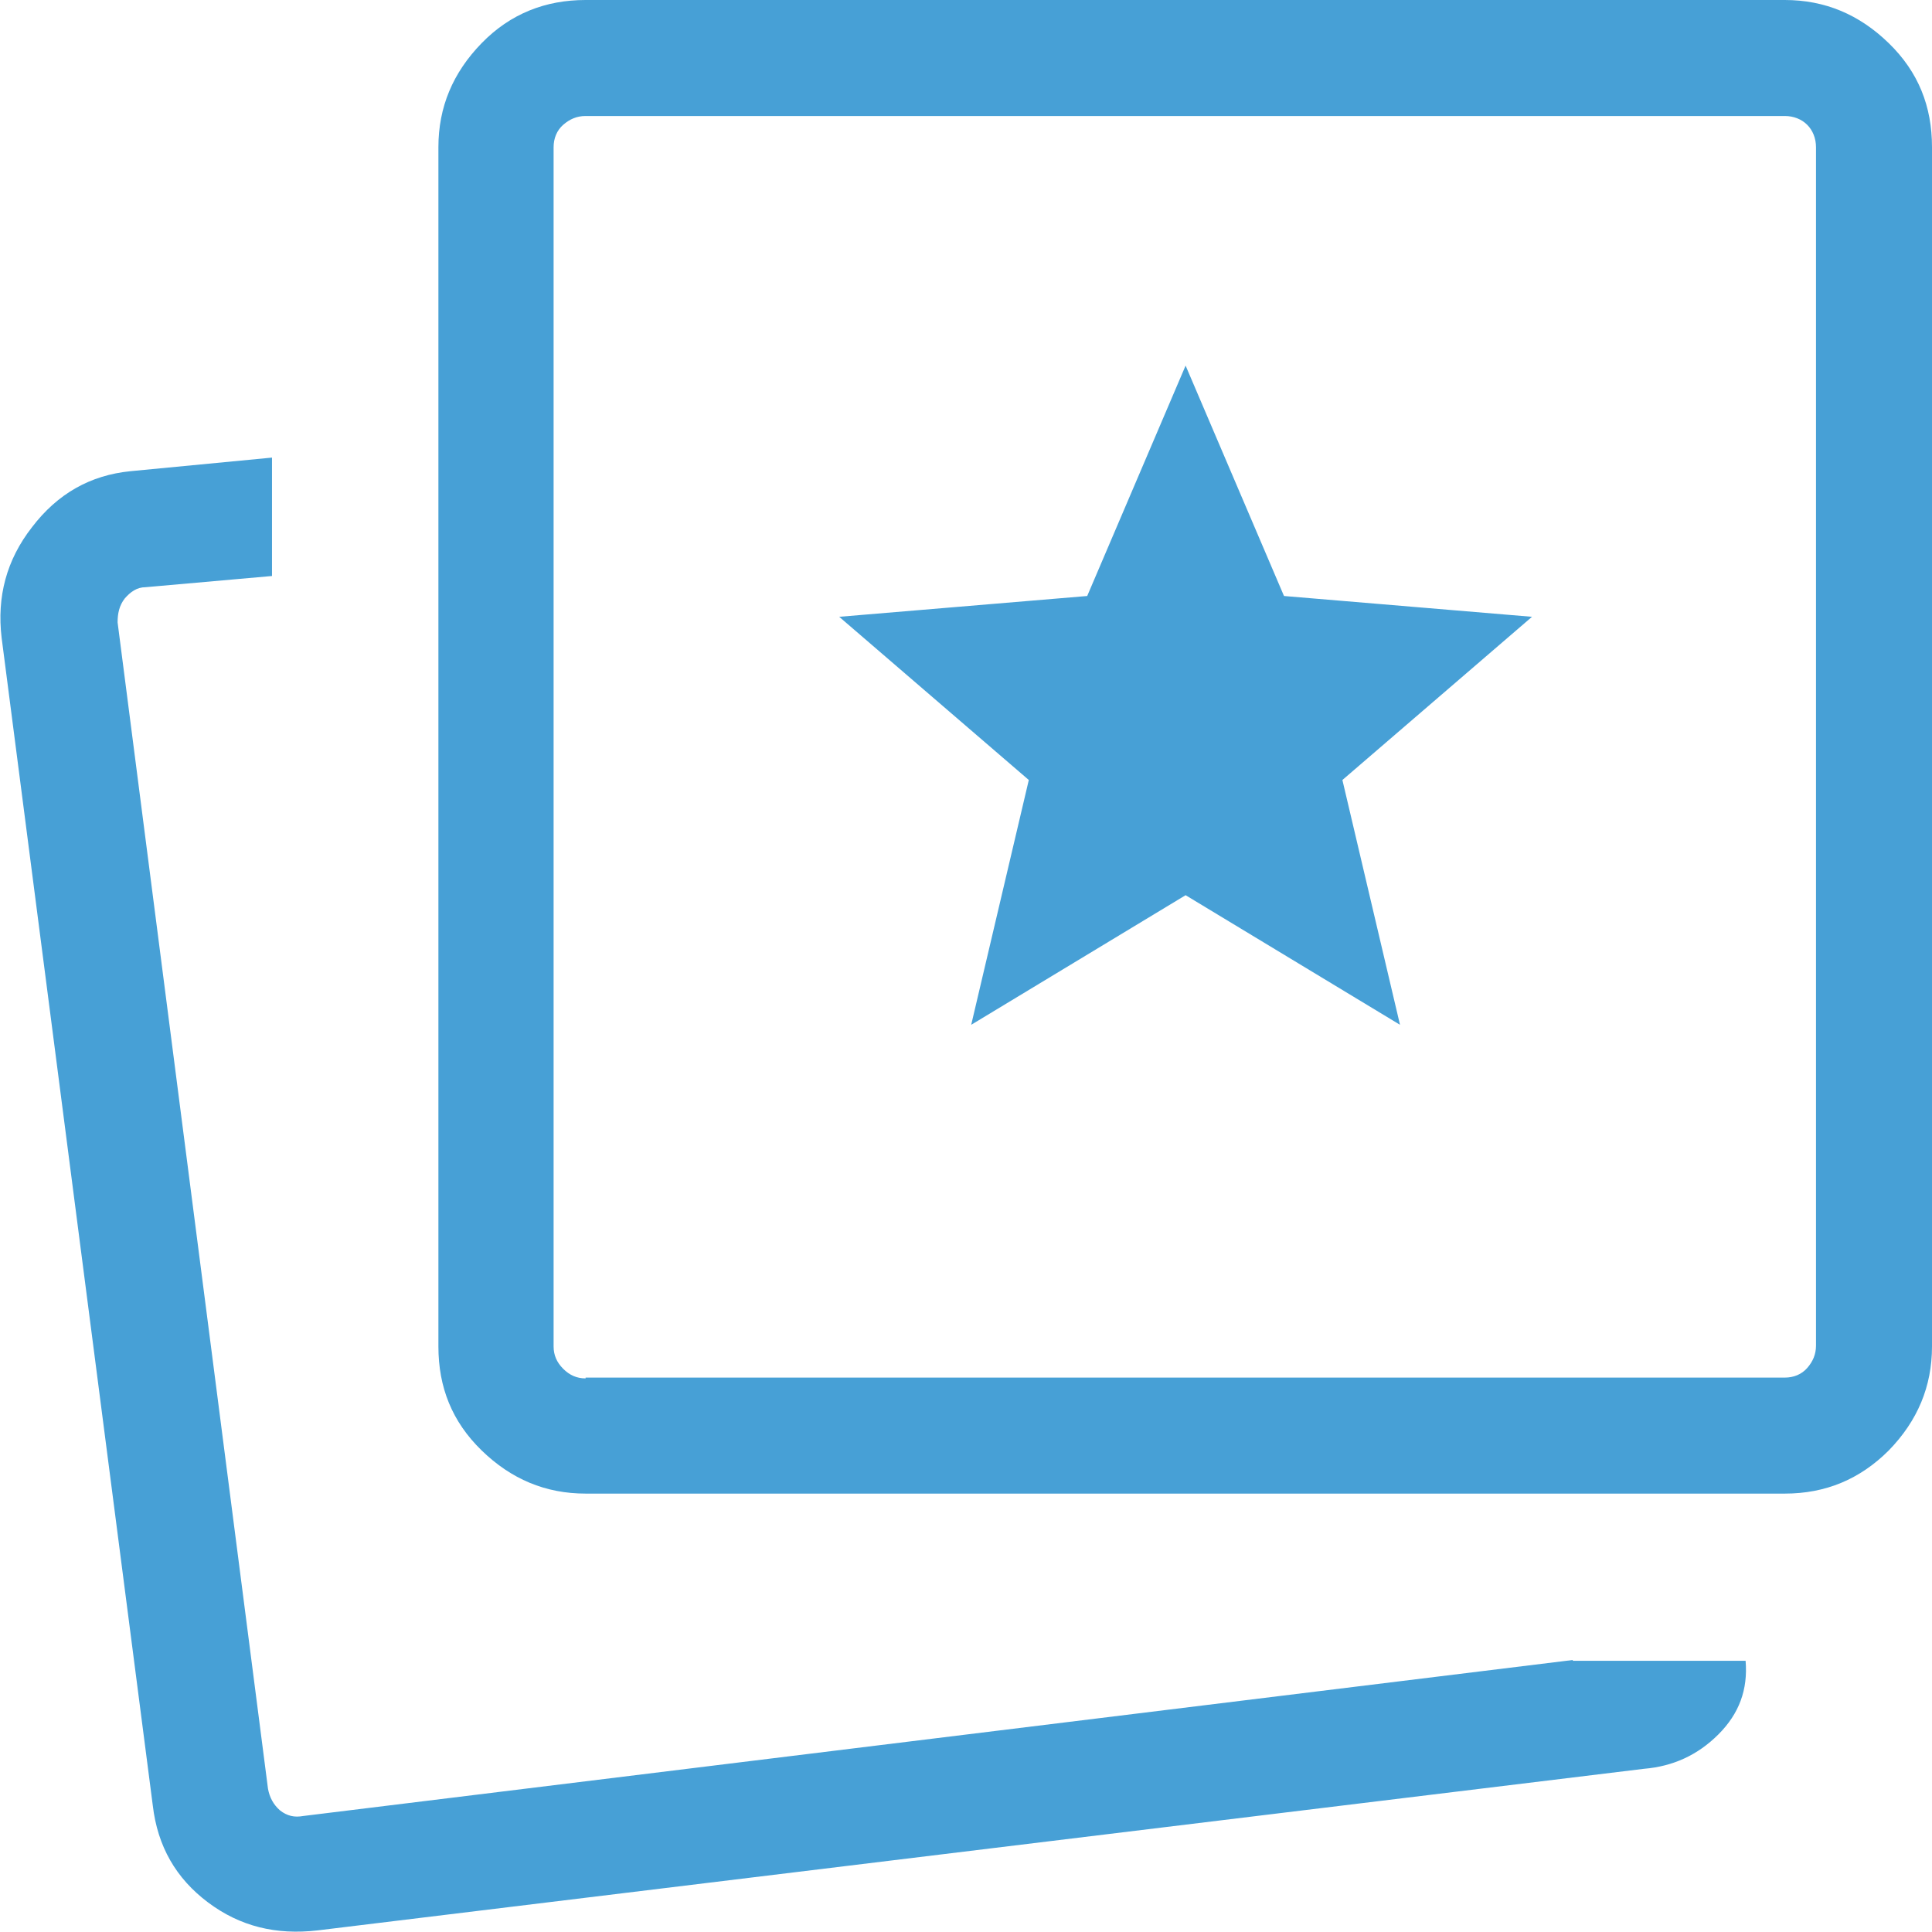 <?xml version="1.0" encoding="UTF-8"?>
<svg id="_レイヤー_2" data-name="レイヤー 2" xmlns="http://www.w3.org/2000/svg" viewBox="0 0 24.15 24.15">
  <defs>
    <style>
      .cls-1 {
        fill: #47a0d6;
      }
    </style>
  </defs>
  <g id="_레이어_1" data-name="레이어 1">
    <path class="cls-1" d="M12.14,12.81l2.68-1.62,2.68,1.62-.72-3.06,2.37-2.04-3.1-.26-1.23-2.88-1.23,2.88-3.1.26,2.37,2.04-.72,3.06ZM19.66,20.76h2.16c.03.36-.08.66-.34.92s-.57.4-.93.43l-16.58,2.02c-.52.06-.97-.05-1.37-.35-.4-.3-.63-.7-.69-1.21L.02,7.97c-.06-.51.06-.97.38-1.38.32-.42.73-.65,1.23-.7l1.77-.17v1.48l-1.58.14c-.11,0-.19.06-.26.14-.07.09-.09.19-.09.3l1.88,14.58c.02.11.07.2.15.27.09.07.18.09.29.07l15.87-1.95ZM7.32,18.67c-.5,0-.93-.18-1.3-.54s-.54-.79-.54-1.3V1.84c0-.5.18-.93.54-1.3S6.82,0,7.32,0h14.99c.5,0,.93.18,1.3.54s.54.79.54,1.3v14.99c0,.5-.18.93-.54,1.3-.36.36-.79.54-1.3.54H7.32ZM7.32,17.22h14.99c.11,0,.21-.04.28-.12.07-.08.11-.17.11-.28V1.84c0-.11-.04-.21-.11-.28-.07-.07-.17-.11-.28-.11H7.32c-.11,0-.2.04-.28.11-.08.07-.12.17-.12.28v14.99c0,.11.04.2.12.28.08.08.17.12.28.12Z"/>
  </g>
</svg>
